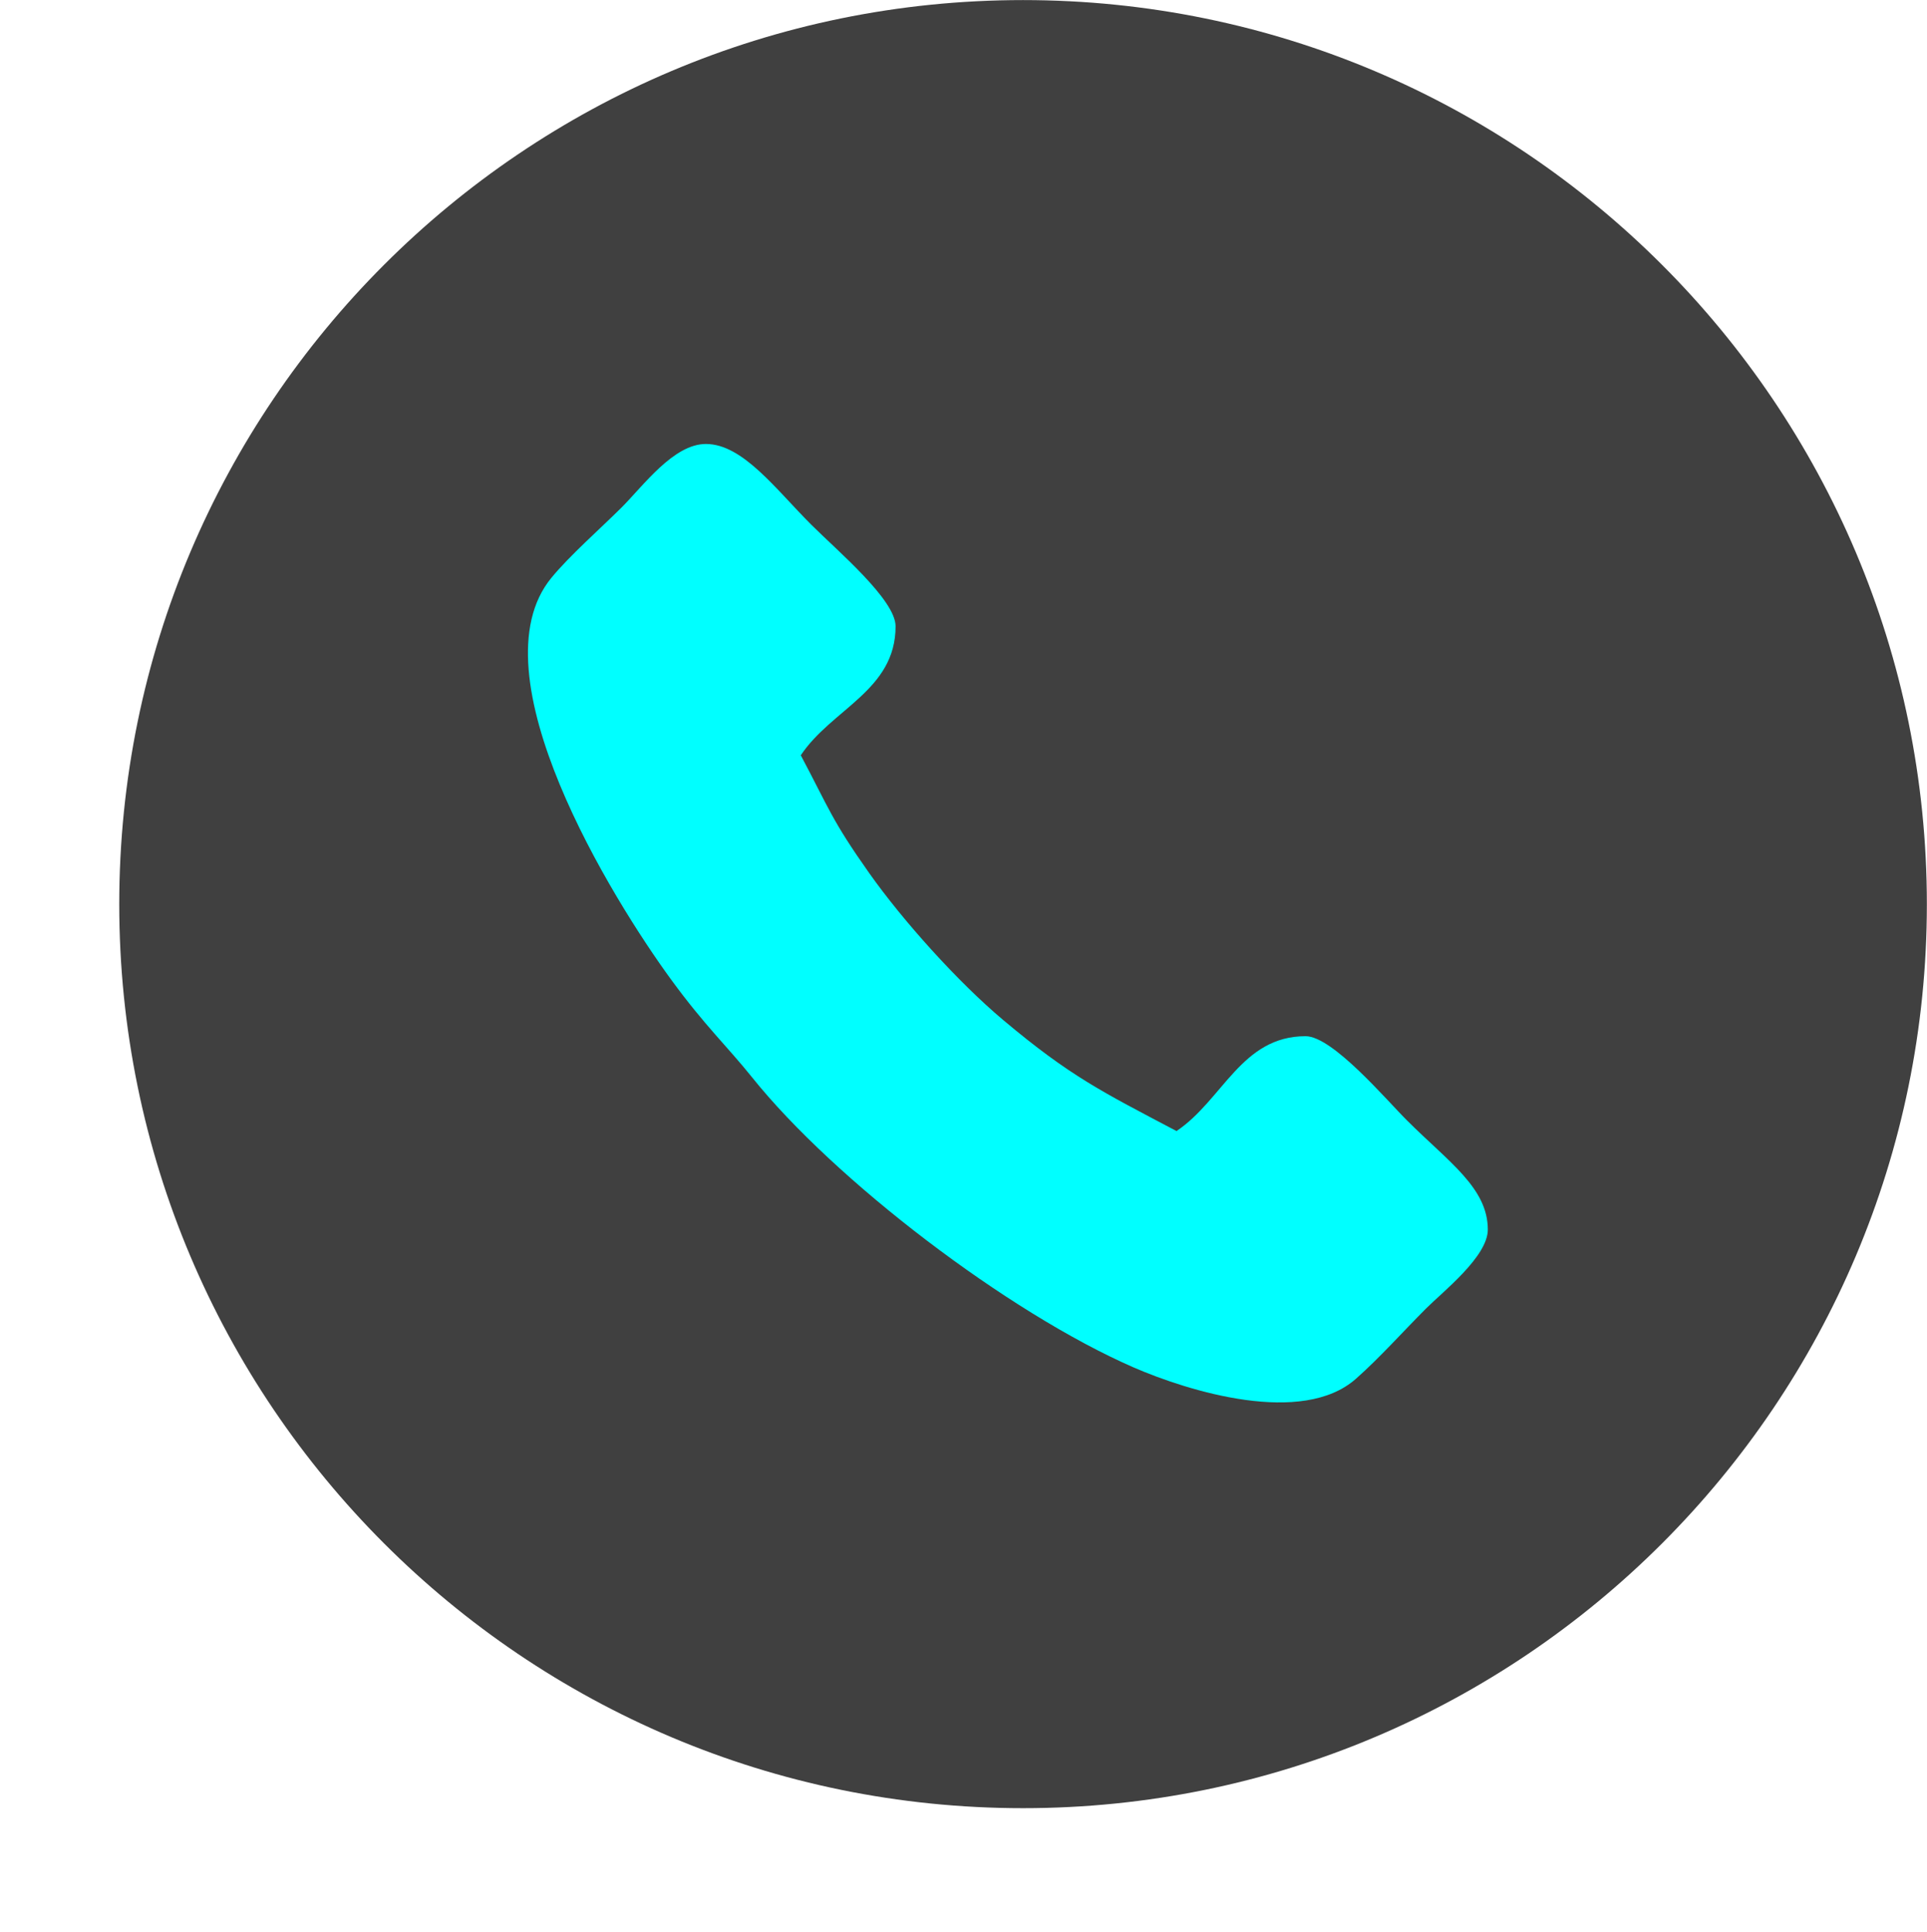 <?xml version="1.0" encoding="UTF-8"?> <!-- Creator: CorelDRAW --> <svg xmlns="http://www.w3.org/2000/svg" xmlns:xlink="http://www.w3.org/1999/xlink" xmlns:xodm="http://www.corel.com/coreldraw/odm/2003" xml:space="preserve" width="23.005mm" height="23.059mm" style="shape-rendering:geometricPrecision; text-rendering:geometricPrecision; image-rendering:optimizeQuality; fill-rule:evenodd; clip-rule:evenodd" viewBox="0 0 145.28 145.61"> <defs> <style type="text/css"> <![CDATA[ .fil1 {fill:aqua} .fil0 {fill:#404040} ]]> </style> </defs> <g id="Слой_x0020_1">  <g id="_2674790345696"> <g id="_1782196765952"> <path class="fil0" d="M77.13 0c-37.63,0 -68.14,30.51 -68.14,68.15 0,37.62 30.51,68.14 68.14,68.14 37.63,0 68.14,-30.52 68.14,-68.14 0,-37.63 -30.51,-68.15 -68.14,-68.15z"></path> <path class="fil1" d="M60.37 56.92c2.13,4.01 2.31,4.85 5.15,8.87 2.55,3.61 6.69,8.21 10.1,11.08 5.08,4.27 7.49,5.43 13.08,8.38 3.5,-2.35 4.89,-7.15 9.73,-7.15 2.05,0 6.14,4.86 7.66,6.36 3.11,3.11 6.08,5.07 6.08,8.22 0,2.03 -3.39,4.68 -4.65,5.94 -1.74,1.74 -3.49,3.71 -5.29,5.3 -4.05,3.59 -12.61,0.95 -16.76,-0.85 -9.49,-4.14 -22.57,-14.13 -28.77,-21.87 -1.86,-2.32 -3.57,-3.9 -6.09,-7.35 -4.44,-6.07 -14.97,-23.08 -9.04,-30.3 1.37,-1.67 3.67,-3.69 5.29,-5.3 1.65,-1.65 3.92,-4.79 6.36,-4.79 2.77,0 5.25,3.39 7.94,6.08 1.96,1.96 6.36,5.66 6.36,7.66 0,4.84 -4.81,6.22 -7.15,9.73l-0.01 0 -0 -0zm-60.37 88.7l0 0z"></path> </g> </g> </g> </svg> 